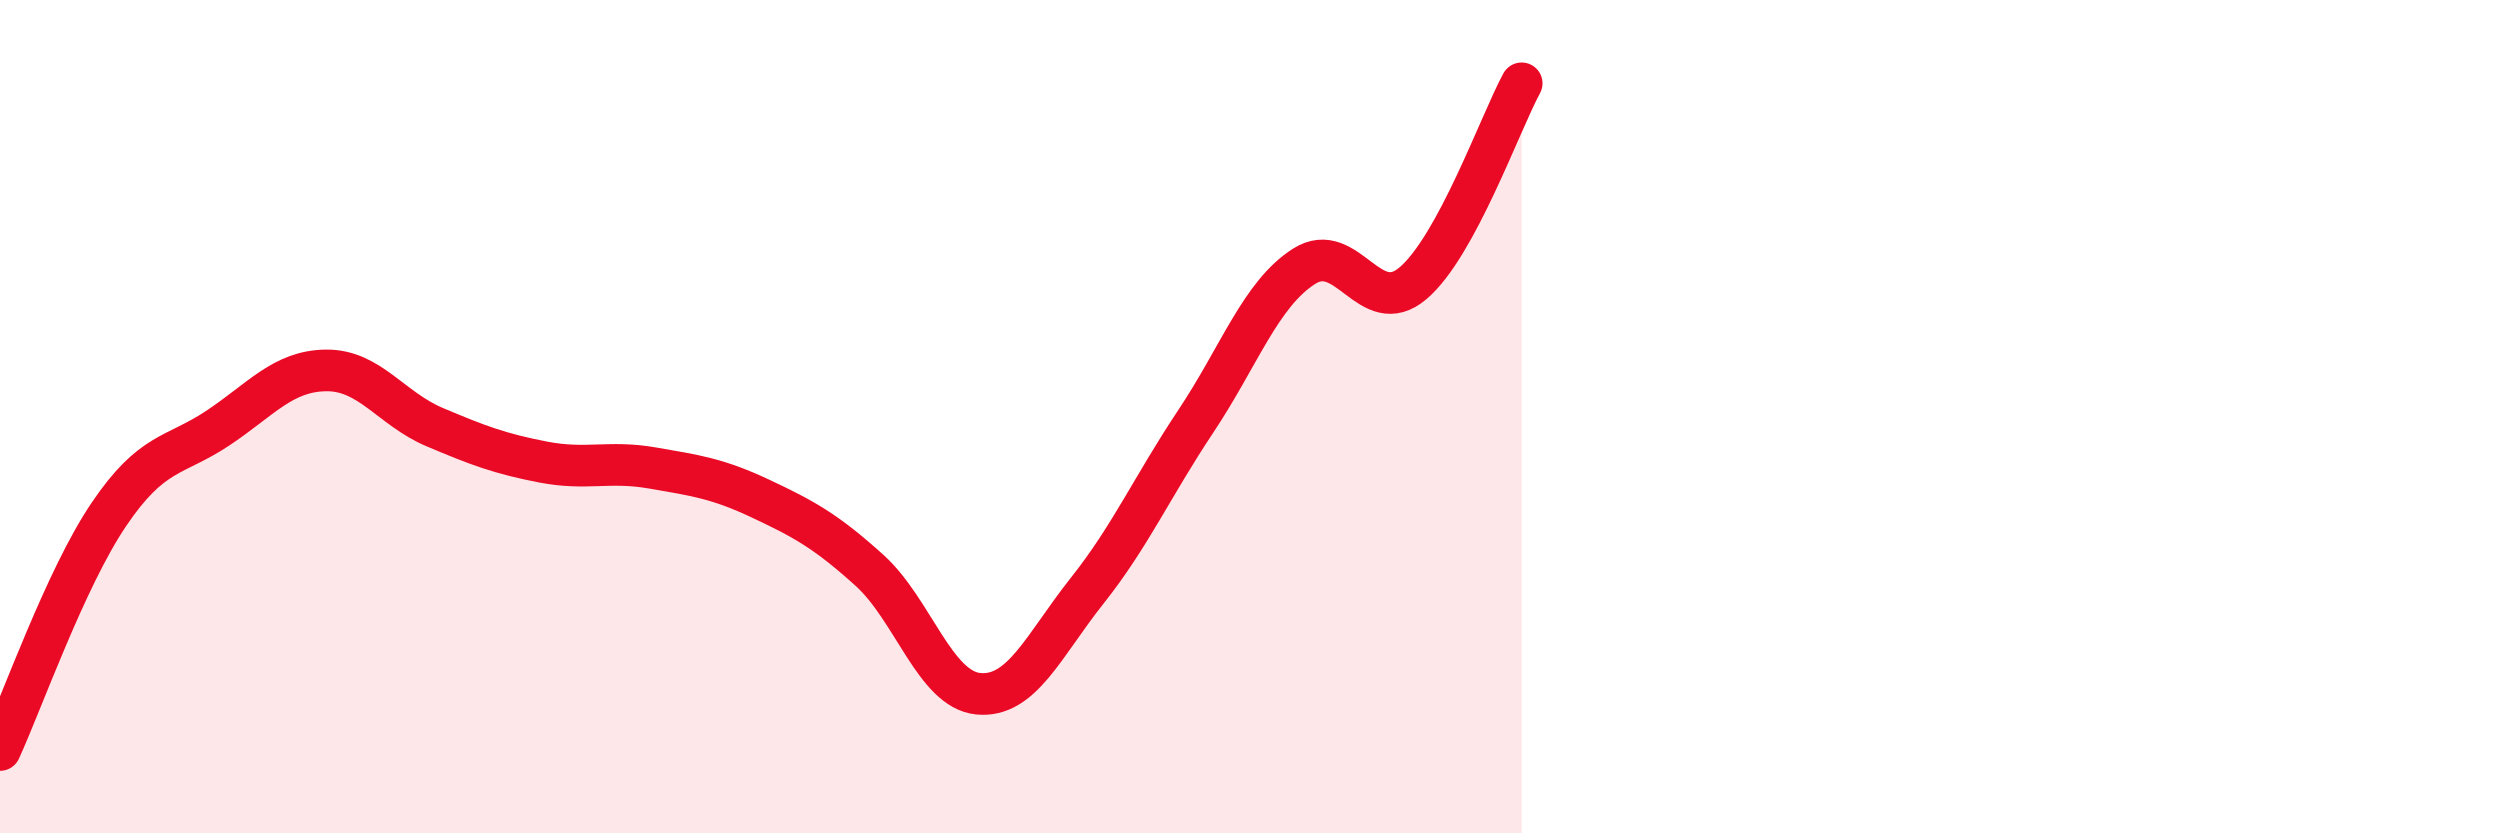 
    <svg width="60" height="20" viewBox="0 0 60 20" xmlns="http://www.w3.org/2000/svg">
      <path
        d="M 0,18 C 0.52,16.87 1.57,13.89 2.61,12.35 C 3.65,10.81 4.18,10.97 5.22,10.28 C 6.26,9.59 6.79,8.9 7.83,8.89 C 8.87,8.88 9.39,9.81 10.43,10.25 C 11.47,10.69 12,10.89 13.04,11.09 C 14.08,11.29 14.61,11.05 15.65,11.23 C 16.69,11.41 17.22,11.48 18.26,11.97 C 19.3,12.46 19.83,12.75 20.87,13.69 C 21.91,14.63 22.44,16.55 23.48,16.65 C 24.52,16.75 25.05,15.49 26.09,14.18 C 27.13,12.87 27.66,11.67 28.7,10.11 C 29.74,8.55 30.26,7.05 31.3,6.39 C 32.34,5.73 32.87,7.68 33.91,6.8 C 34.95,5.92 36,2.96 36.52,2L36.52 20L0 20Z"
        fill="#EB0A25"
        opacity="0.1"
        stroke-linecap="round"
        stroke-linejoin="round"
      />
      <path
        d="M 0,18 C 0.52,16.87 1.57,13.89 2.61,12.35 C 3.65,10.81 4.18,10.97 5.22,10.28 C 6.26,9.59 6.79,8.9 7.83,8.89 C 8.87,8.88 9.39,9.81 10.43,10.25 C 11.47,10.69 12,10.89 13.04,11.09 C 14.08,11.29 14.61,11.05 15.65,11.23 C 16.69,11.41 17.22,11.48 18.26,11.97 C 19.3,12.46 19.83,12.75 20.87,13.69 C 21.91,14.63 22.44,16.55 23.48,16.65 C 24.52,16.75 25.05,15.49 26.09,14.18 C 27.13,12.87 27.66,11.67 28.7,10.11 C 29.74,8.55 30.26,7.05 31.3,6.39 C 32.34,5.73 32.87,7.68 33.91,6.8 C 34.95,5.92 36,2.96 36.52,2"
        stroke="#EB0A25"
        stroke-width="1"
        fill="none"
        stroke-linecap="round"
        stroke-linejoin="round"
      />
    </svg>
  